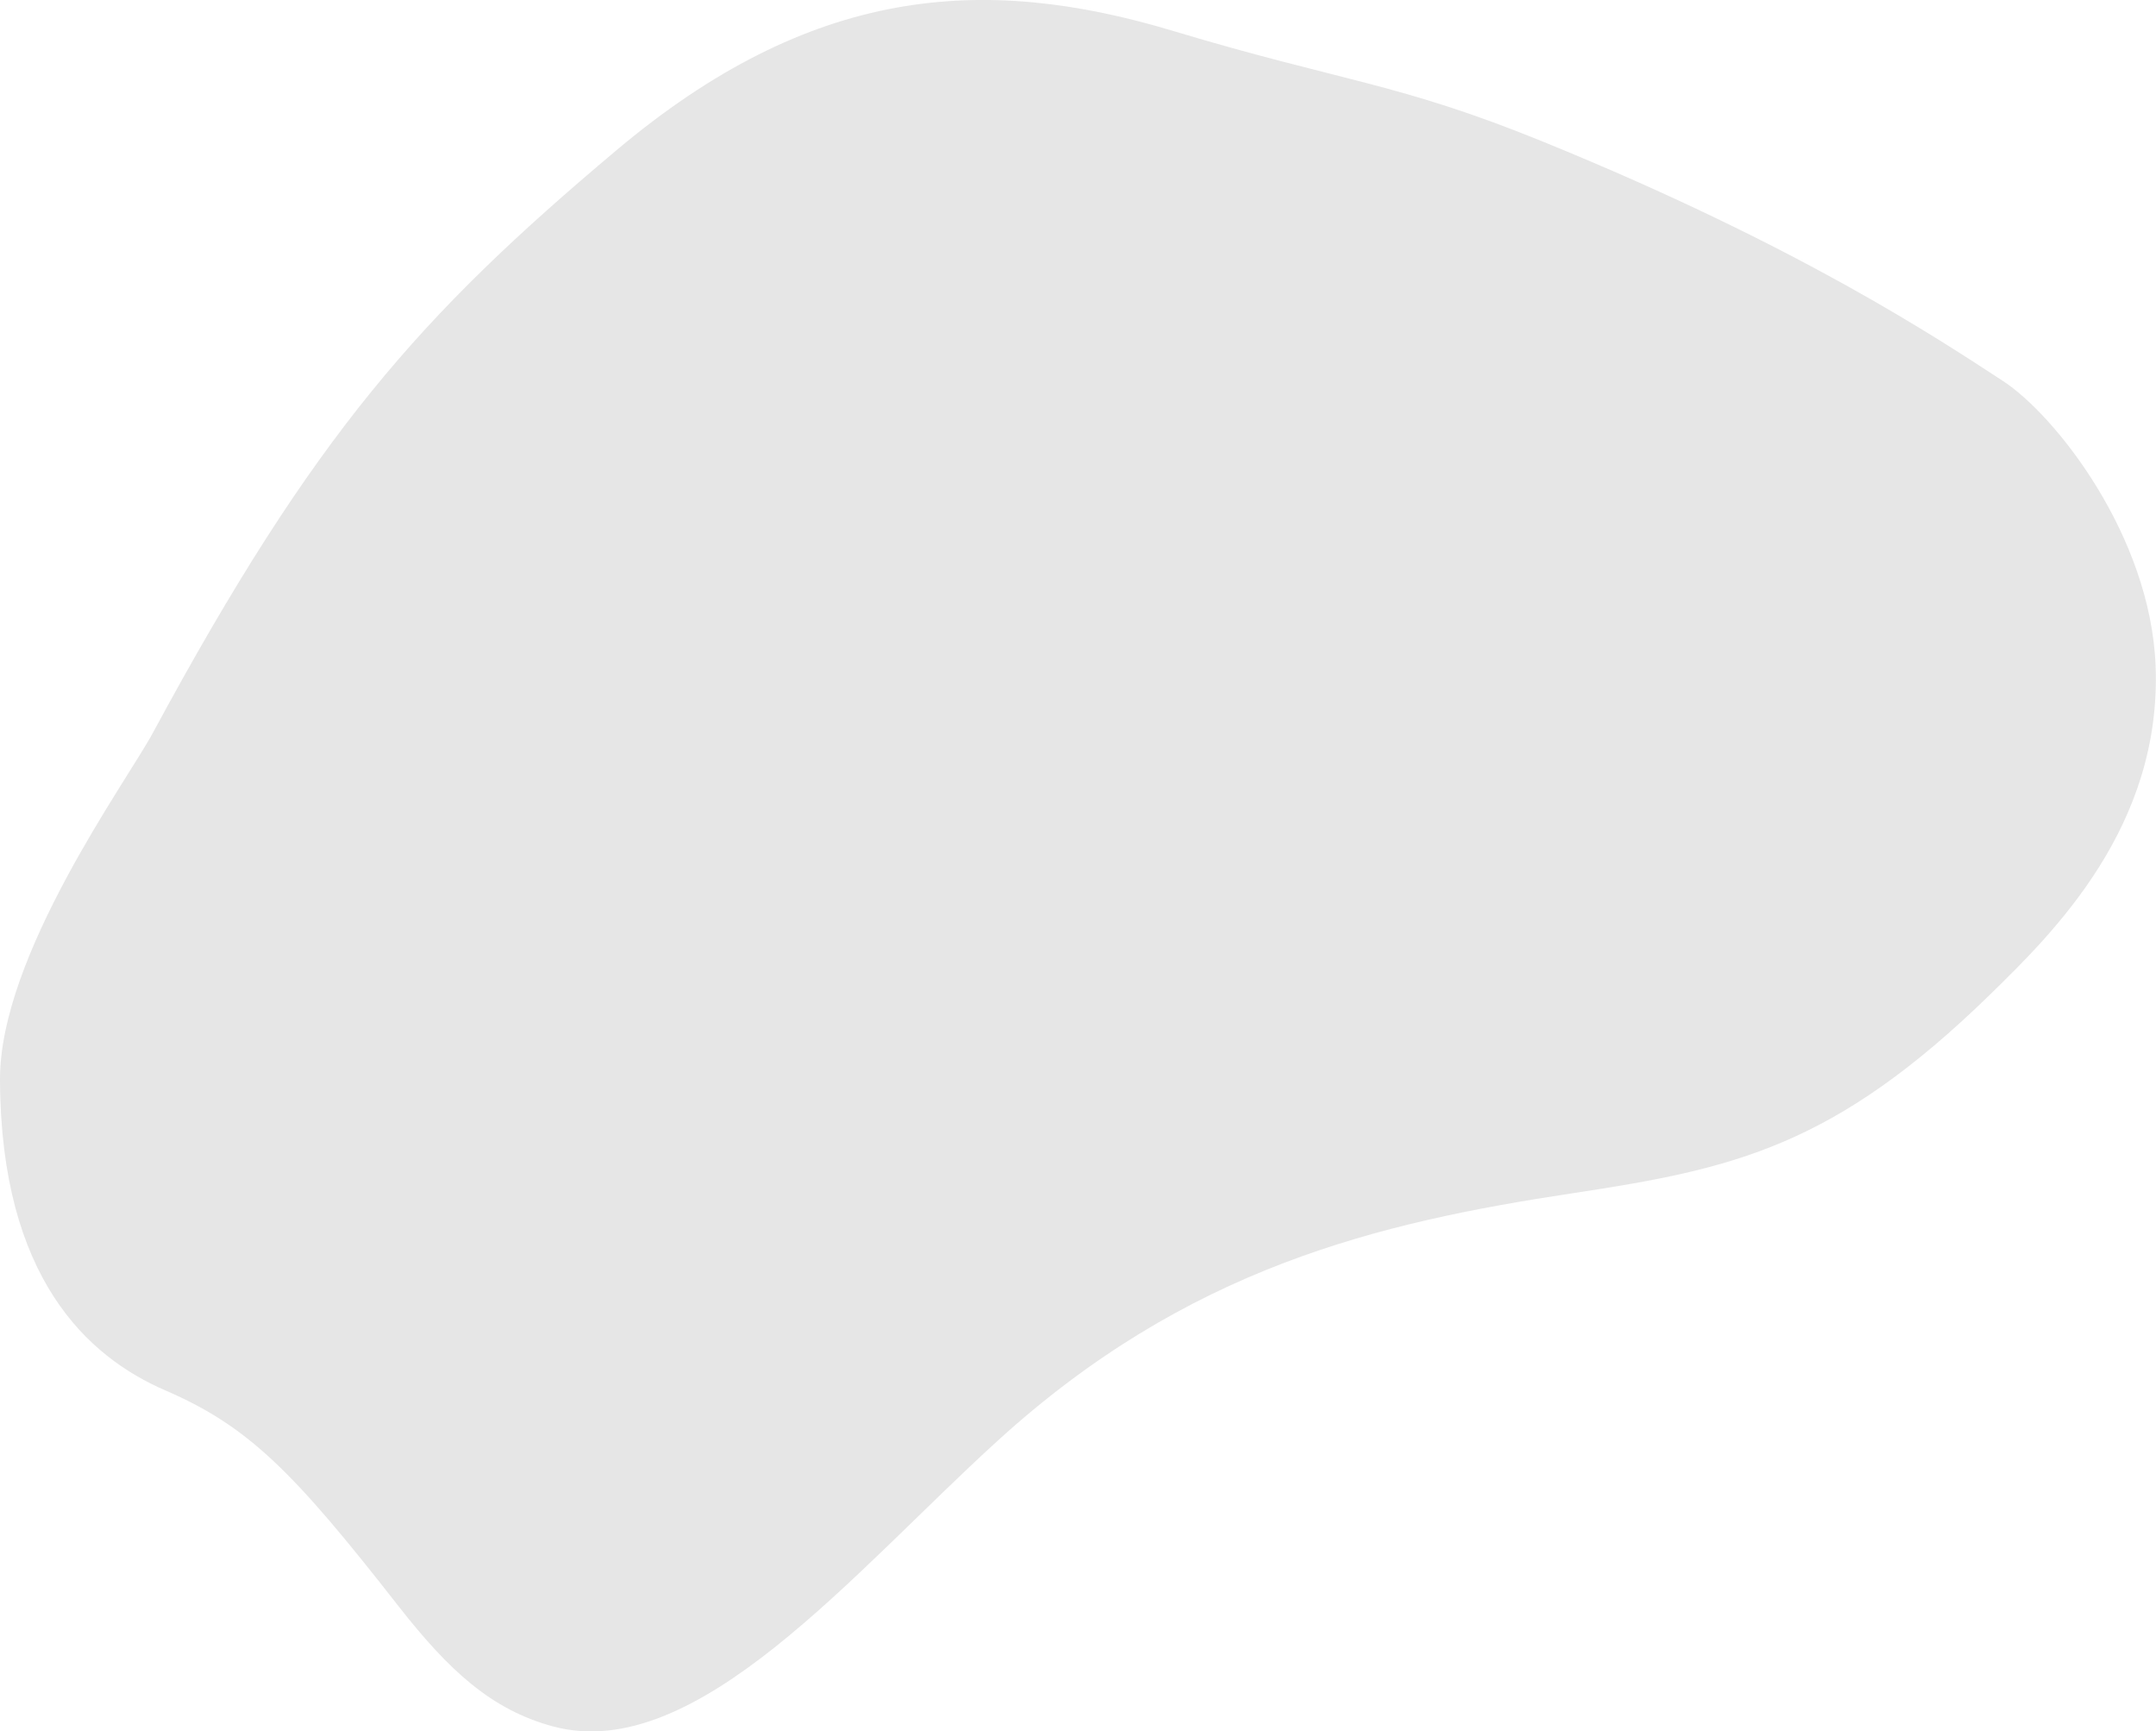 <?xml version="1.0" encoding="utf-8"?>
<!-- Generator: Adobe Illustrator 27.9.3, SVG Export Plug-In . SVG Version: 9.03 Build 53313)  -->
<svg version="1.1" id="レイヤー_1" xmlns="http://www.w3.org/2000/svg" xmlns:xlink="http://www.w3.org/1999/xlink" x="0px"
	 y="0px" viewBox="0 0 102.97 82.68" style="enable-background:new 0 0 102.97 82.68;" xml:space="preserve">
<style type="text/css">
	.st0{fill:#E6E6E6;}
</style>
<path class="st0" d="M95.64,18.18c-3.09-2.01-9.67-6.41-21.91-11.4c-6.93-2.83-9.65-2.88-17.66-5.29
	C46.93-1.27,38.72-0.65,29.4,7.21C20.07,15.06,15.01,20.72,7.3,35C6.05,37.32-0.03,45.63,0,51.58c0.04,9.45,4.19,13.22,7.9,14.82
	c3.97,1.72,6.1,3.86,11.13,10.3c2.41,3.08,4.45,4.96,7.4,5.75c6.82,1.82,14.33-7.38,21.21-13.64c9.06-8.25,18.13-10.42,27.49-11.83
	c7.67-1.16,12.47-2.22,19.93-9.5c3-2.93,8.2-8.02,7.89-15.7C102.7,25.58,98.17,19.82,95.64,18.18z"/>
</svg>
